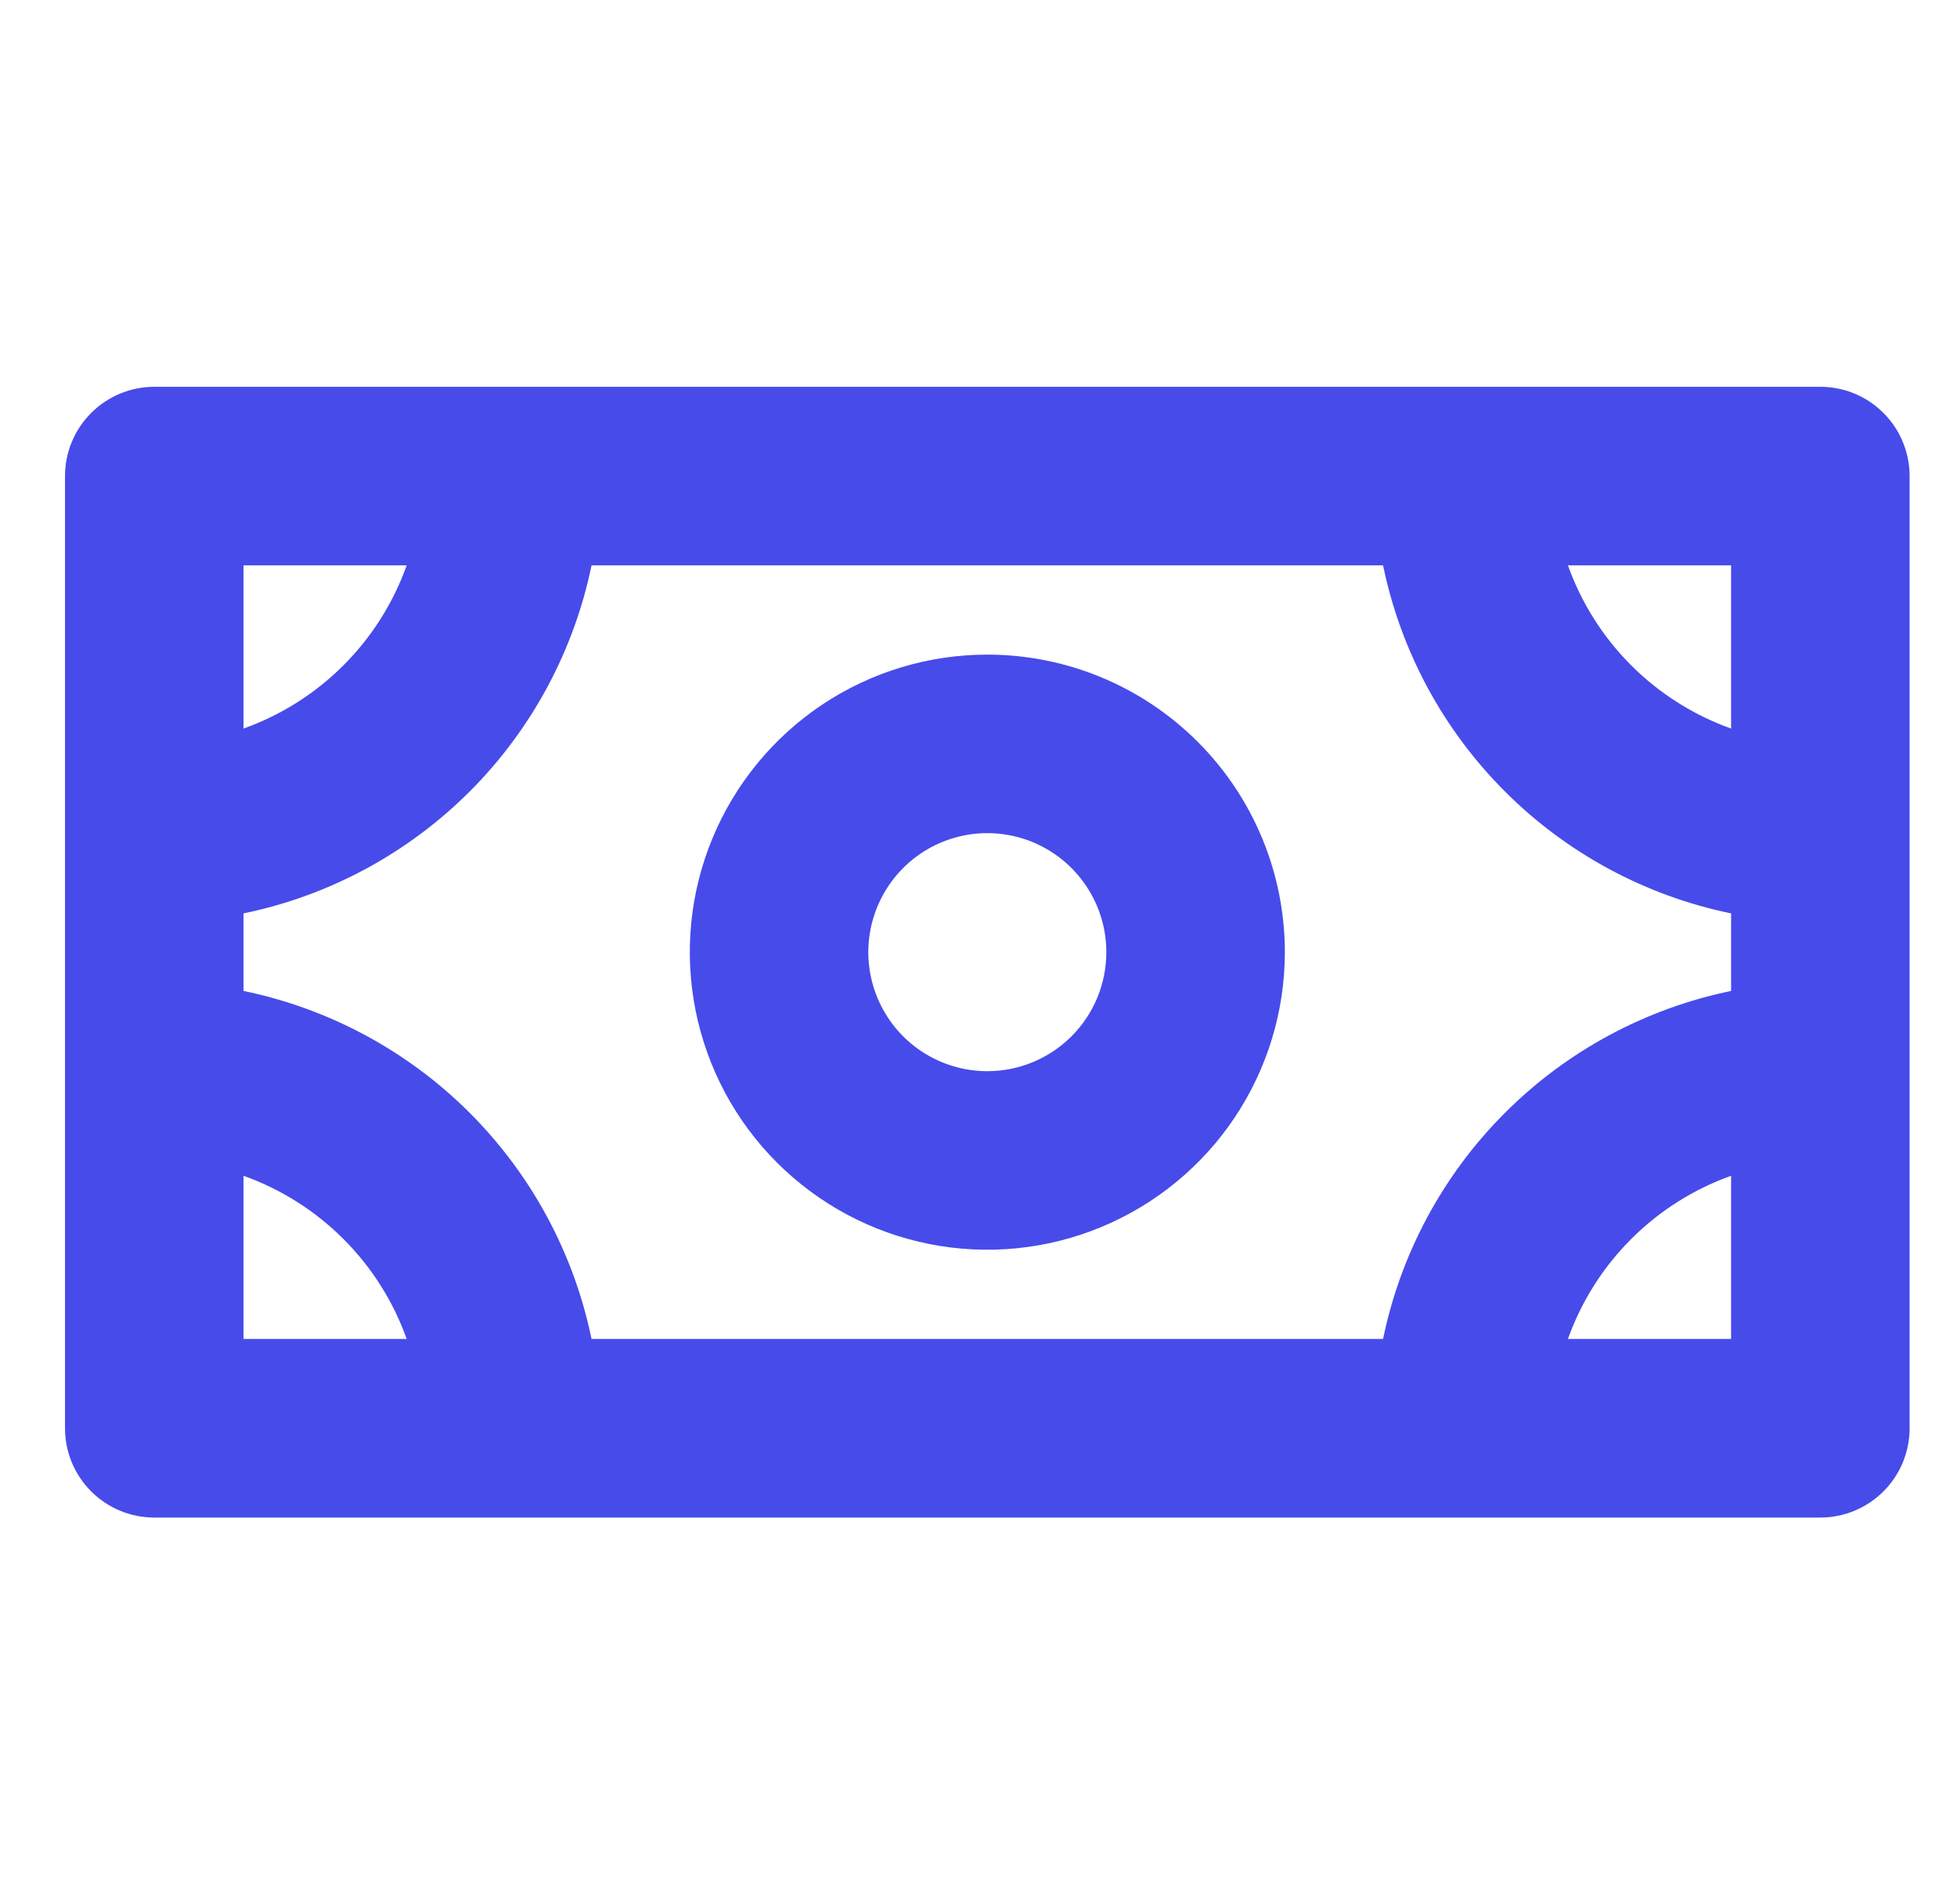 <?xml version="1.0" encoding="UTF-8"?> <svg xmlns="http://www.w3.org/2000/svg" width="37" height="36" viewBox="0 0 37 36" fill="none"><g clip-path="url(#clip0_55_5196)"><path d="M34.417 7.312H2.917C2.469 7.312 2.04 7.49 1.723 7.807C1.407 8.123 1.229 8.552 1.229 9V27C1.229 27.448 1.407 27.877 1.723 28.193C2.04 28.51 2.469 28.688 2.917 28.688H34.417C34.864 28.688 35.293 28.51 35.61 28.193C35.926 27.877 36.104 27.448 36.104 27V9C36.104 8.552 35.926 8.123 35.61 7.807C35.293 7.49 34.864 7.312 34.417 7.312ZM26.149 25.312H11.184C10.85 23.693 10.049 22.206 8.88 21.037C7.71 19.868 6.224 19.067 4.604 18.733V17.267C6.224 16.933 7.71 16.132 8.88 14.963C10.049 13.794 10.85 12.307 11.184 10.688H26.149C26.483 12.307 27.284 13.794 28.454 14.963C29.623 16.132 31.109 16.933 32.729 17.267V18.733C31.109 19.067 29.623 19.868 28.454 21.037C27.284 22.206 26.483 23.693 26.149 25.312ZM32.729 13.773C32.019 13.519 31.373 13.111 30.84 12.577C30.306 12.044 29.898 11.398 29.644 10.688H32.729V13.773ZM7.689 10.688C7.436 11.398 7.027 12.044 6.494 12.577C5.96 13.111 5.315 13.519 4.604 13.773V10.688H7.689ZM4.604 22.227C5.315 22.481 5.96 22.889 6.494 23.423C7.027 23.956 7.436 24.602 7.689 25.312H4.604V22.227ZM29.644 25.312C29.898 24.602 30.306 23.956 30.84 23.423C31.373 22.889 32.019 22.481 32.729 22.227V25.312H29.644ZM18.667 12.375C17.554 12.375 16.467 12.705 15.541 13.323C14.617 13.941 13.896 14.82 13.47 15.847C13.044 16.875 12.933 18.006 13.15 19.097C13.367 20.189 13.902 21.191 14.689 21.977C15.476 22.764 16.478 23.3 17.569 23.517C18.66 23.734 19.791 23.623 20.819 23.197C21.847 22.771 22.726 22.05 23.344 21.125C23.962 20.2 24.292 19.113 24.292 18C24.292 16.508 23.699 15.077 22.644 14.023C21.589 12.968 20.159 12.375 18.667 12.375ZM18.667 20.25C18.222 20.25 17.787 20.118 17.417 19.871C17.047 19.624 16.758 19.272 16.588 18.861C16.418 18.45 16.373 17.997 16.46 17.561C16.547 17.125 16.761 16.724 17.076 16.409C17.39 16.094 17.791 15.88 18.228 15.793C18.664 15.706 19.116 15.751 19.528 15.921C19.939 16.092 20.29 16.38 20.537 16.75C20.785 17.12 20.917 17.555 20.917 18C20.917 18.597 20.68 19.169 20.258 19.591C19.836 20.013 19.263 20.25 18.667 20.25Z" fill="#474BEA"></path></g><defs><clipPath id="clip0_55_5196"><rect width="36" height="36" fill="white" transform="translate(0.667)"></rect></clipPath></defs></svg> 